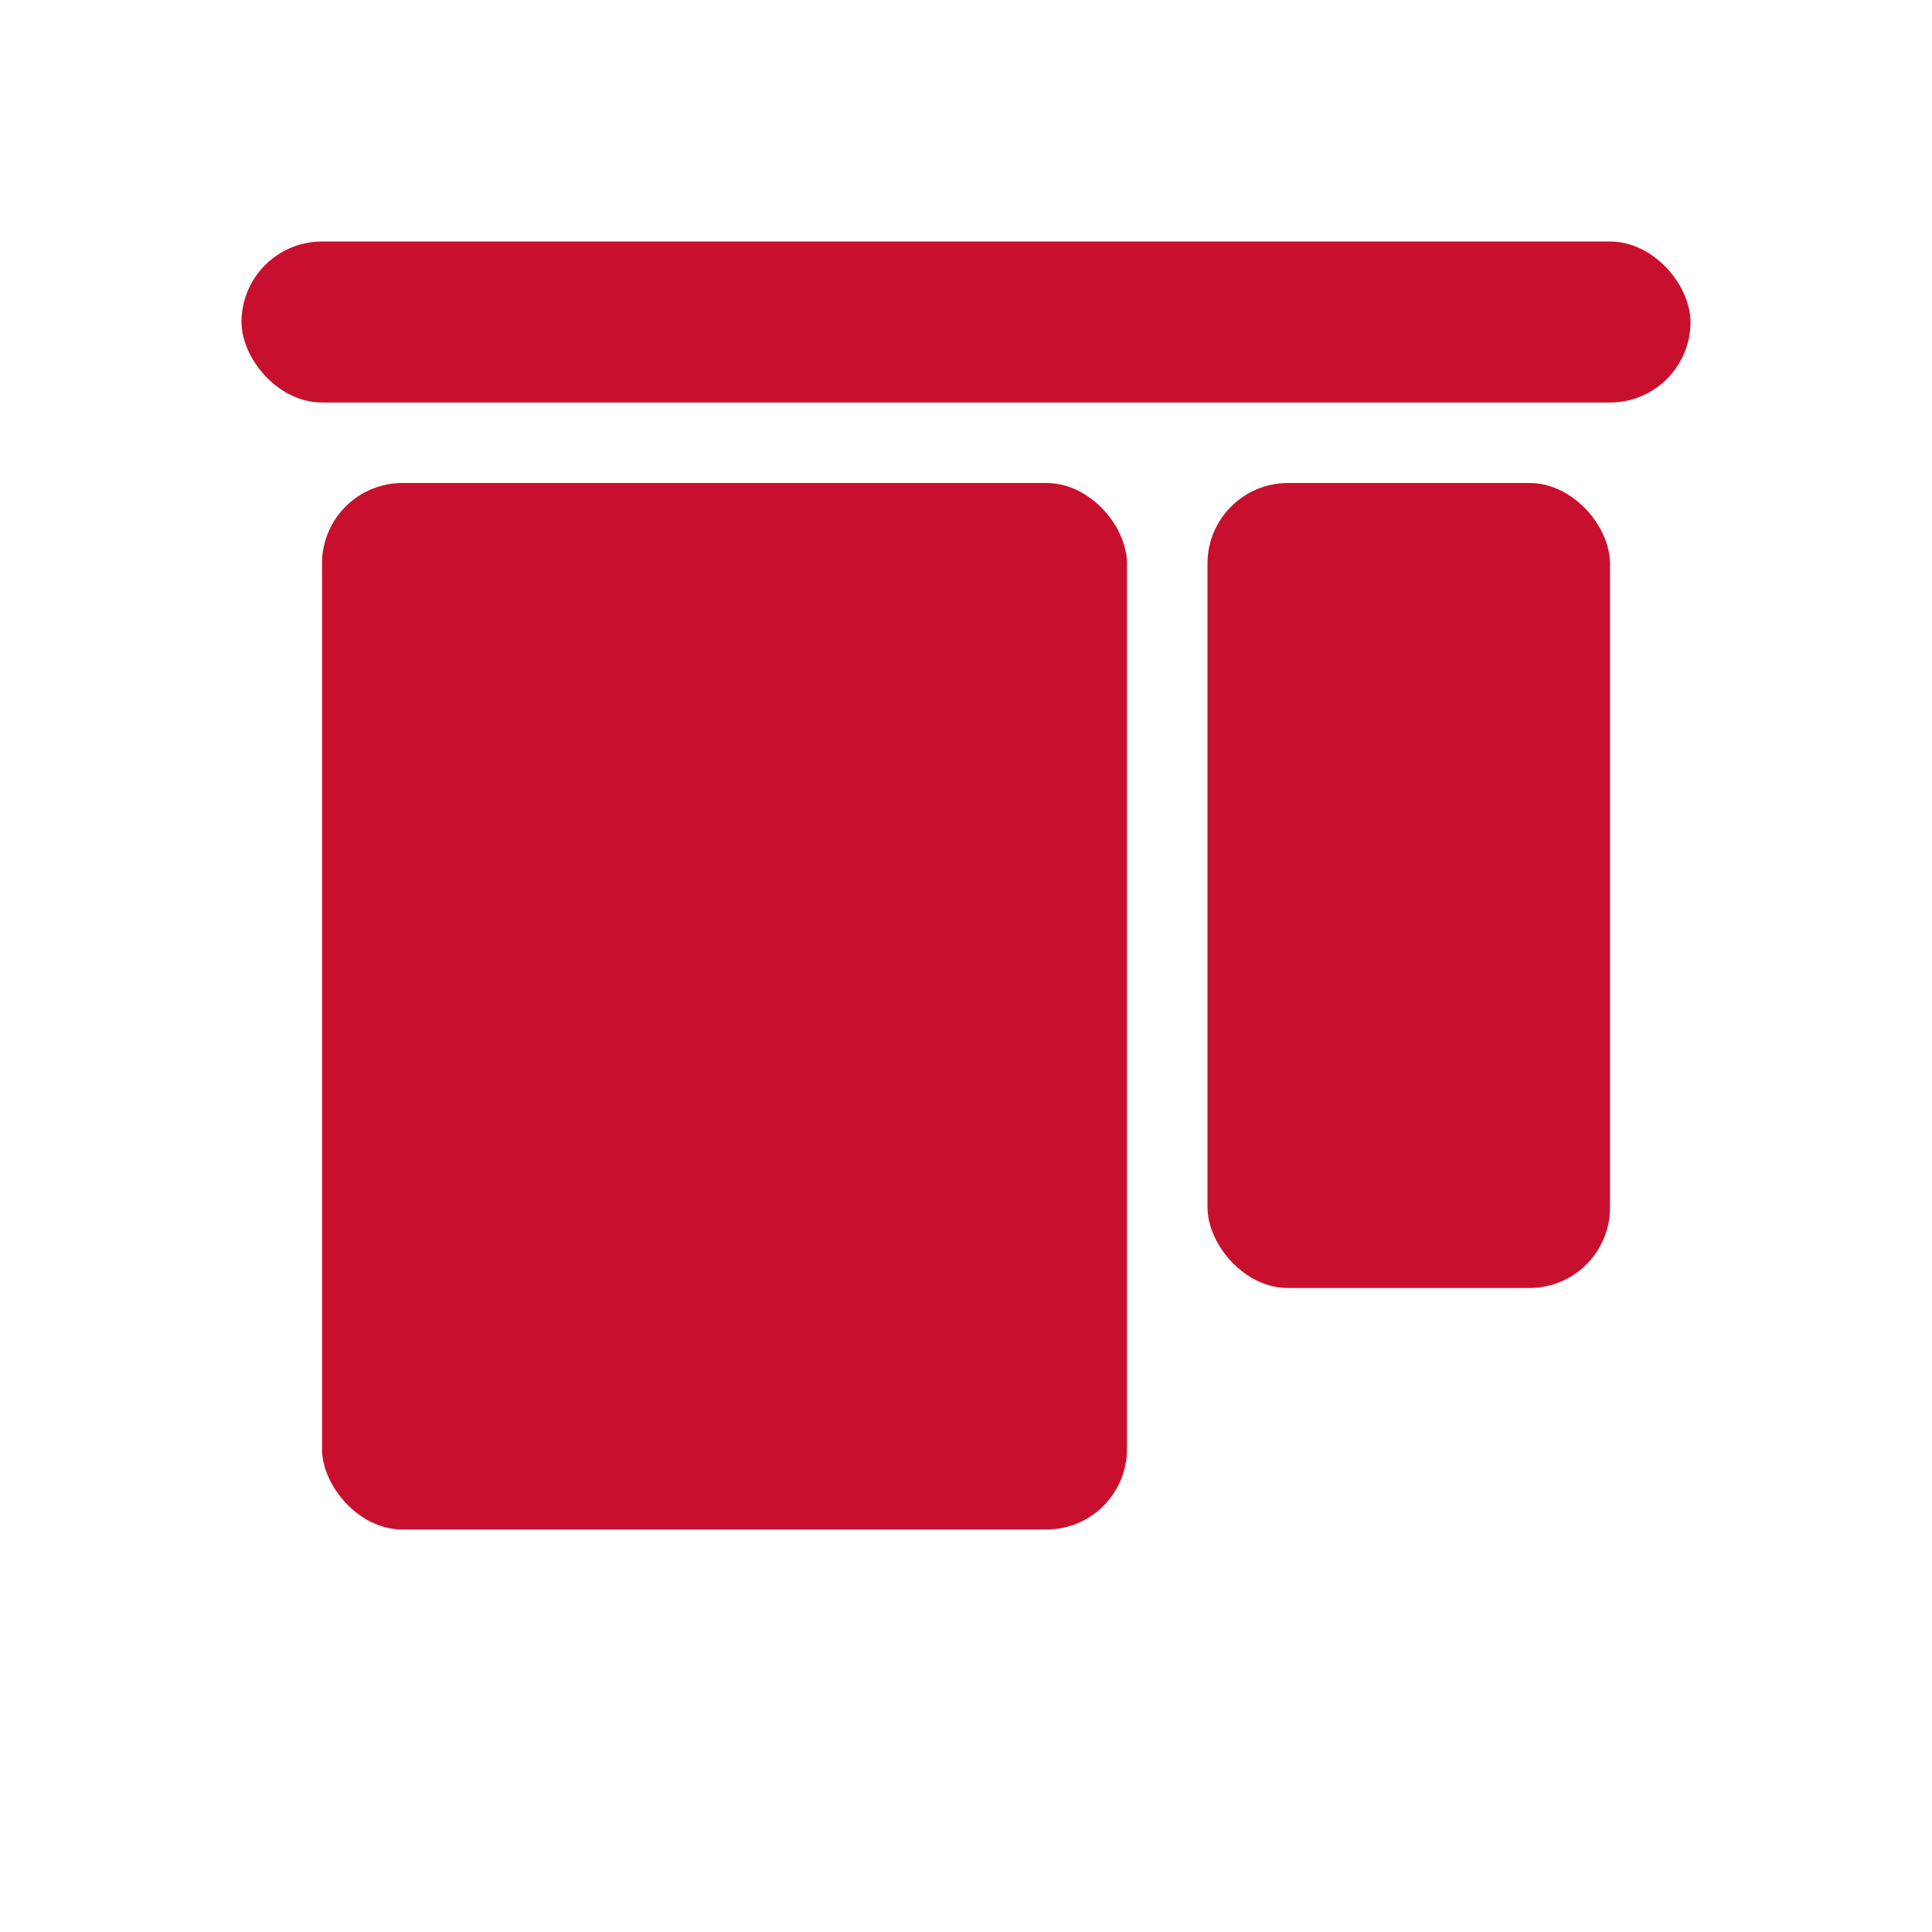 <?xml version="1.0" encoding="UTF-8"?> <svg xmlns="http://www.w3.org/2000/svg" width="26" height="26" viewBox="0 0 24 24" fill="#c8102e"><rect x="3" y="3" width="18" height="2" rx="1"></rect><rect x="4" y="6" width="10" height="13" rx="1"></rect><rect x="15" y="6" width="5" height="10" rx="1"></rect></svg> 